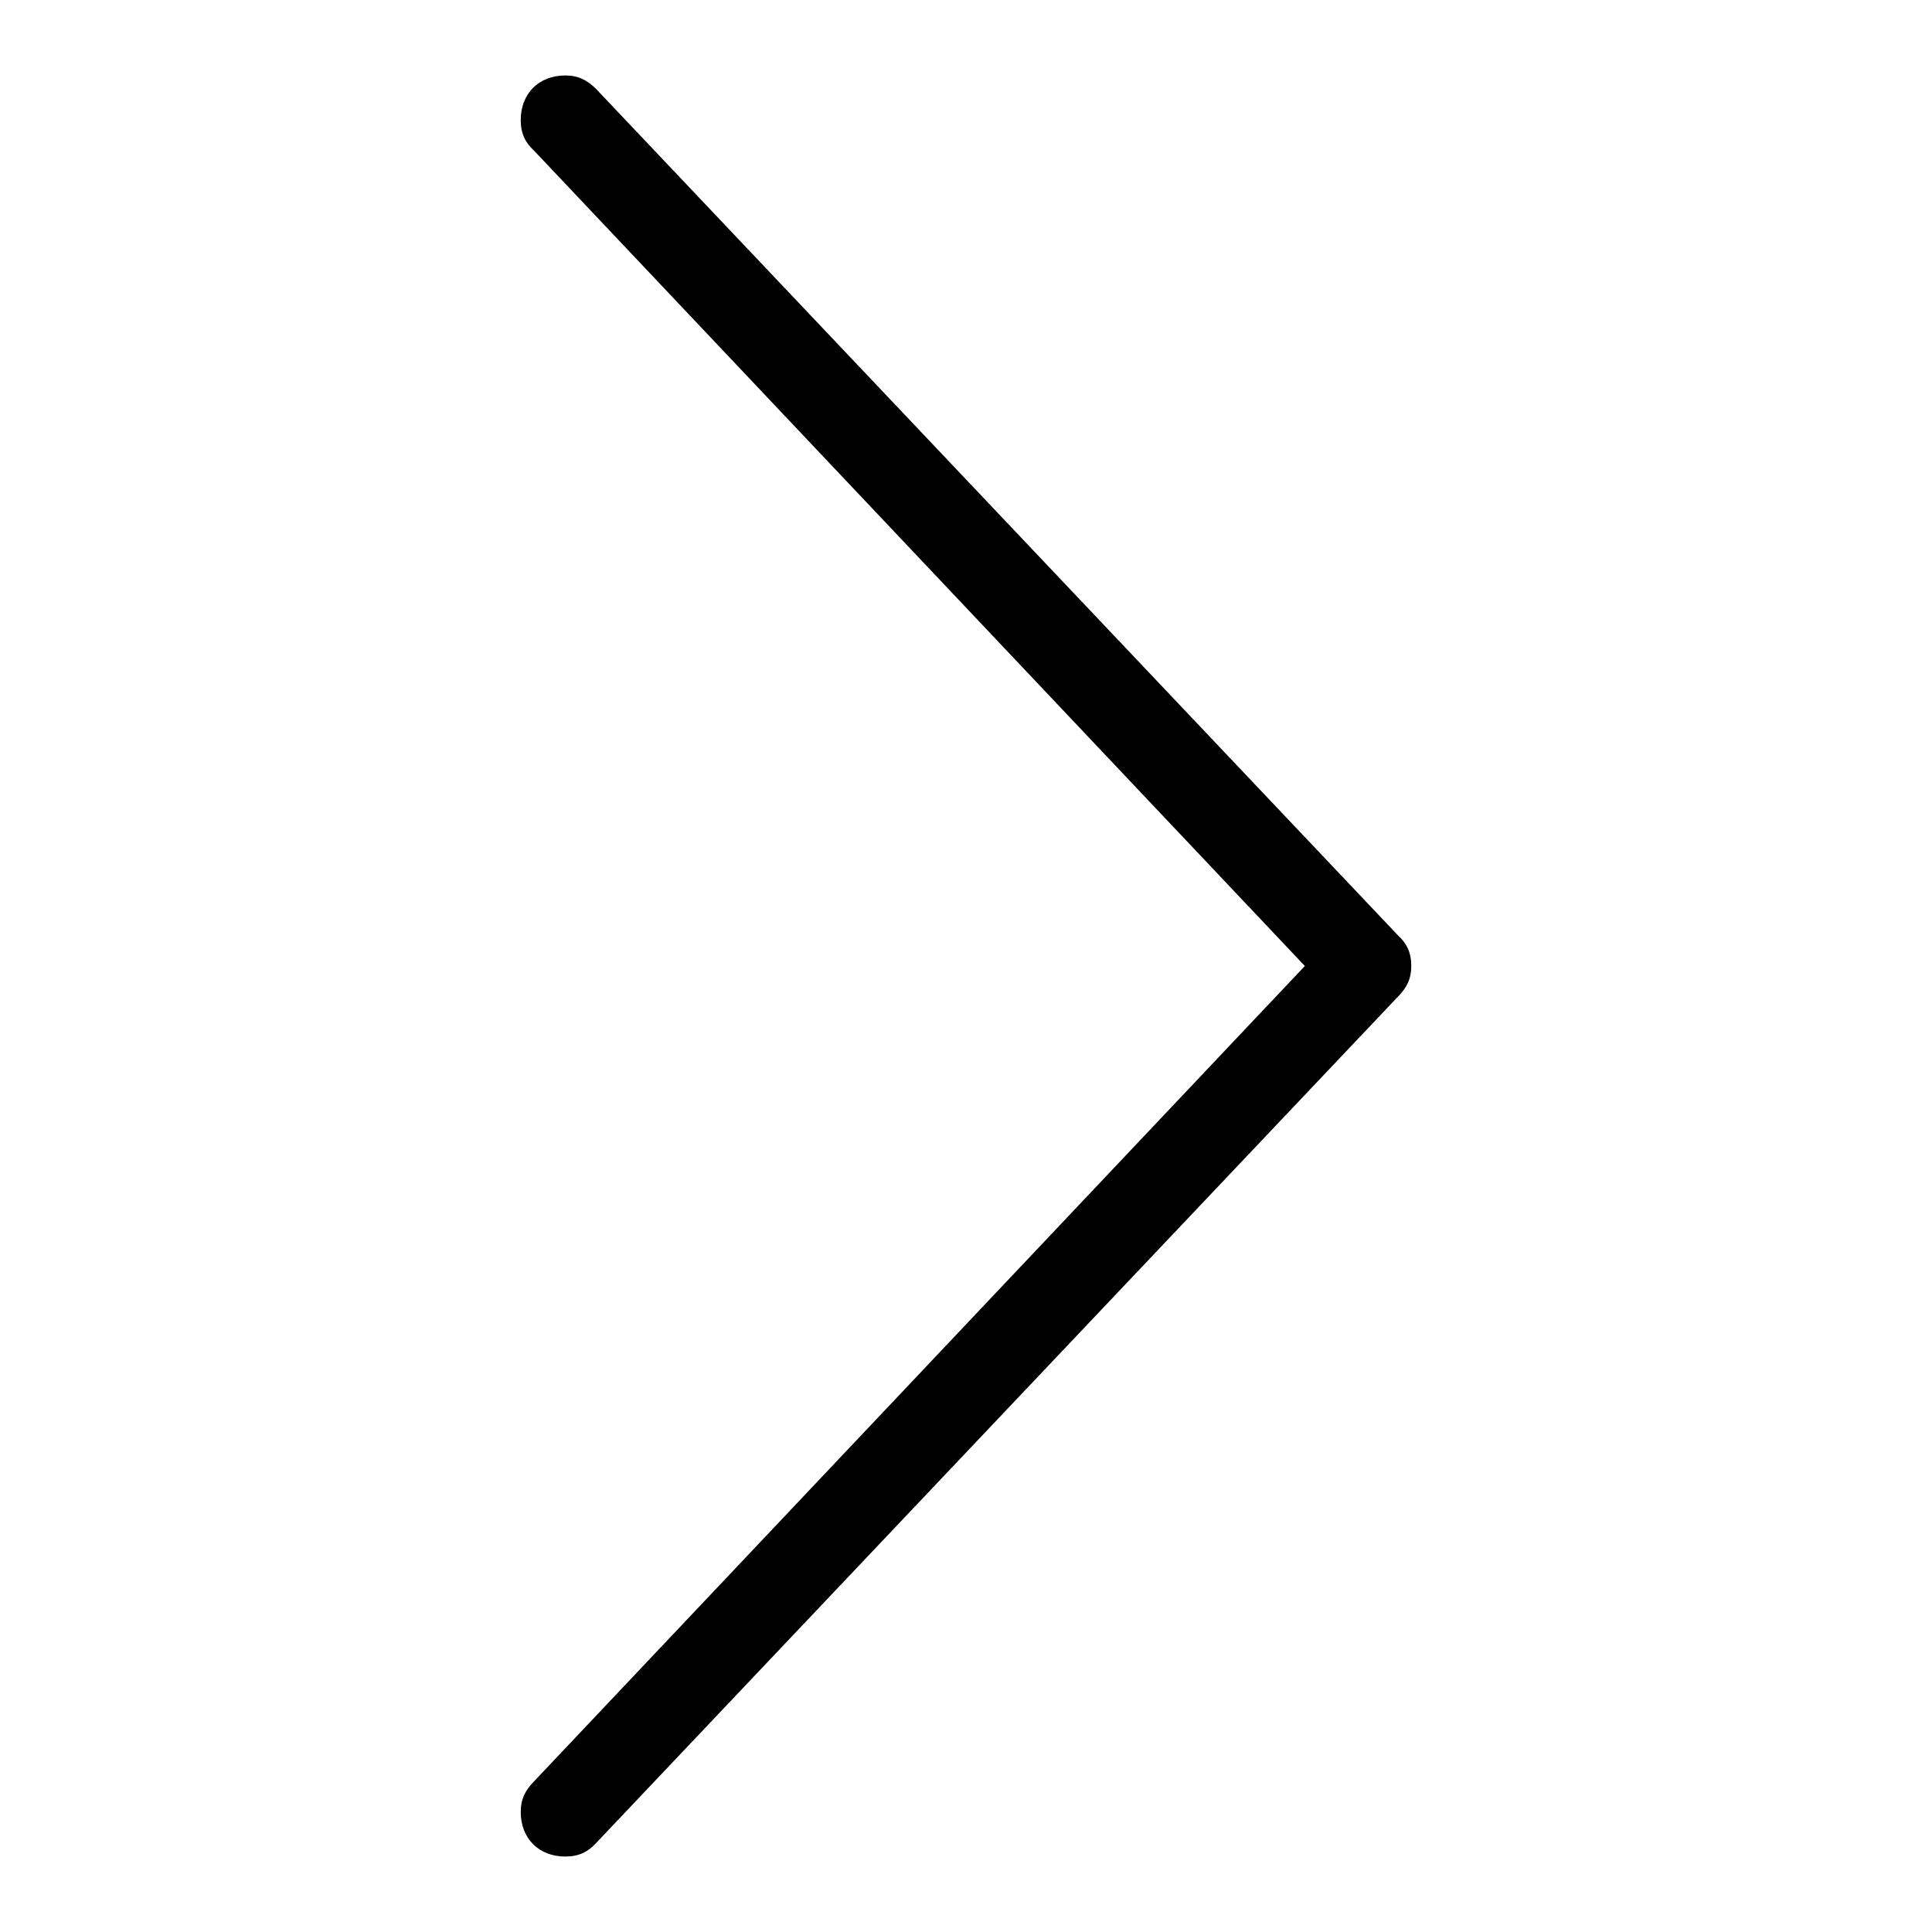 <?xml version="1.0" encoding="utf-8"?>
<!-- Svg Vector Icons : http://www.onlinewebfonts.com/icon -->
<!DOCTYPE svg PUBLIC "-//W3C//DTD SVG 1.1//EN" "http://www.w3.org/Graphics/SVG/1.1/DTD/svg11.dtd">
<svg version="1.1" xmlns="http://www.w3.org/2000/svg" xmlns:xlink="http://www.w3.org/1999/xlink" x="0px" y="0px" viewBox="0 0 256 256" enable-background="new 0 0 256 256" xml:space="preserve">
<g><g><path fill="#000000" d="M185.2,123.9L79,11.8c-1.2-1.2-2.4-1.8-4.1-1.8c-3.5,0-5.9,2.4-5.9,5.9c0,1.8,0.6,3,1.8,4.1l102.1,108L70.8,236c-1.2,1.2-1.8,2.4-1.8,4.1c0,3.5,2.4,5.9,5.9,5.9c1.8,0,3-0.6,4.1-1.8l106.2-112.1c1.2-1.2,1.8-2.4,1.8-4.1C187,126.2,186.4,125,185.2,123.9z"/></g></g>
</svg>